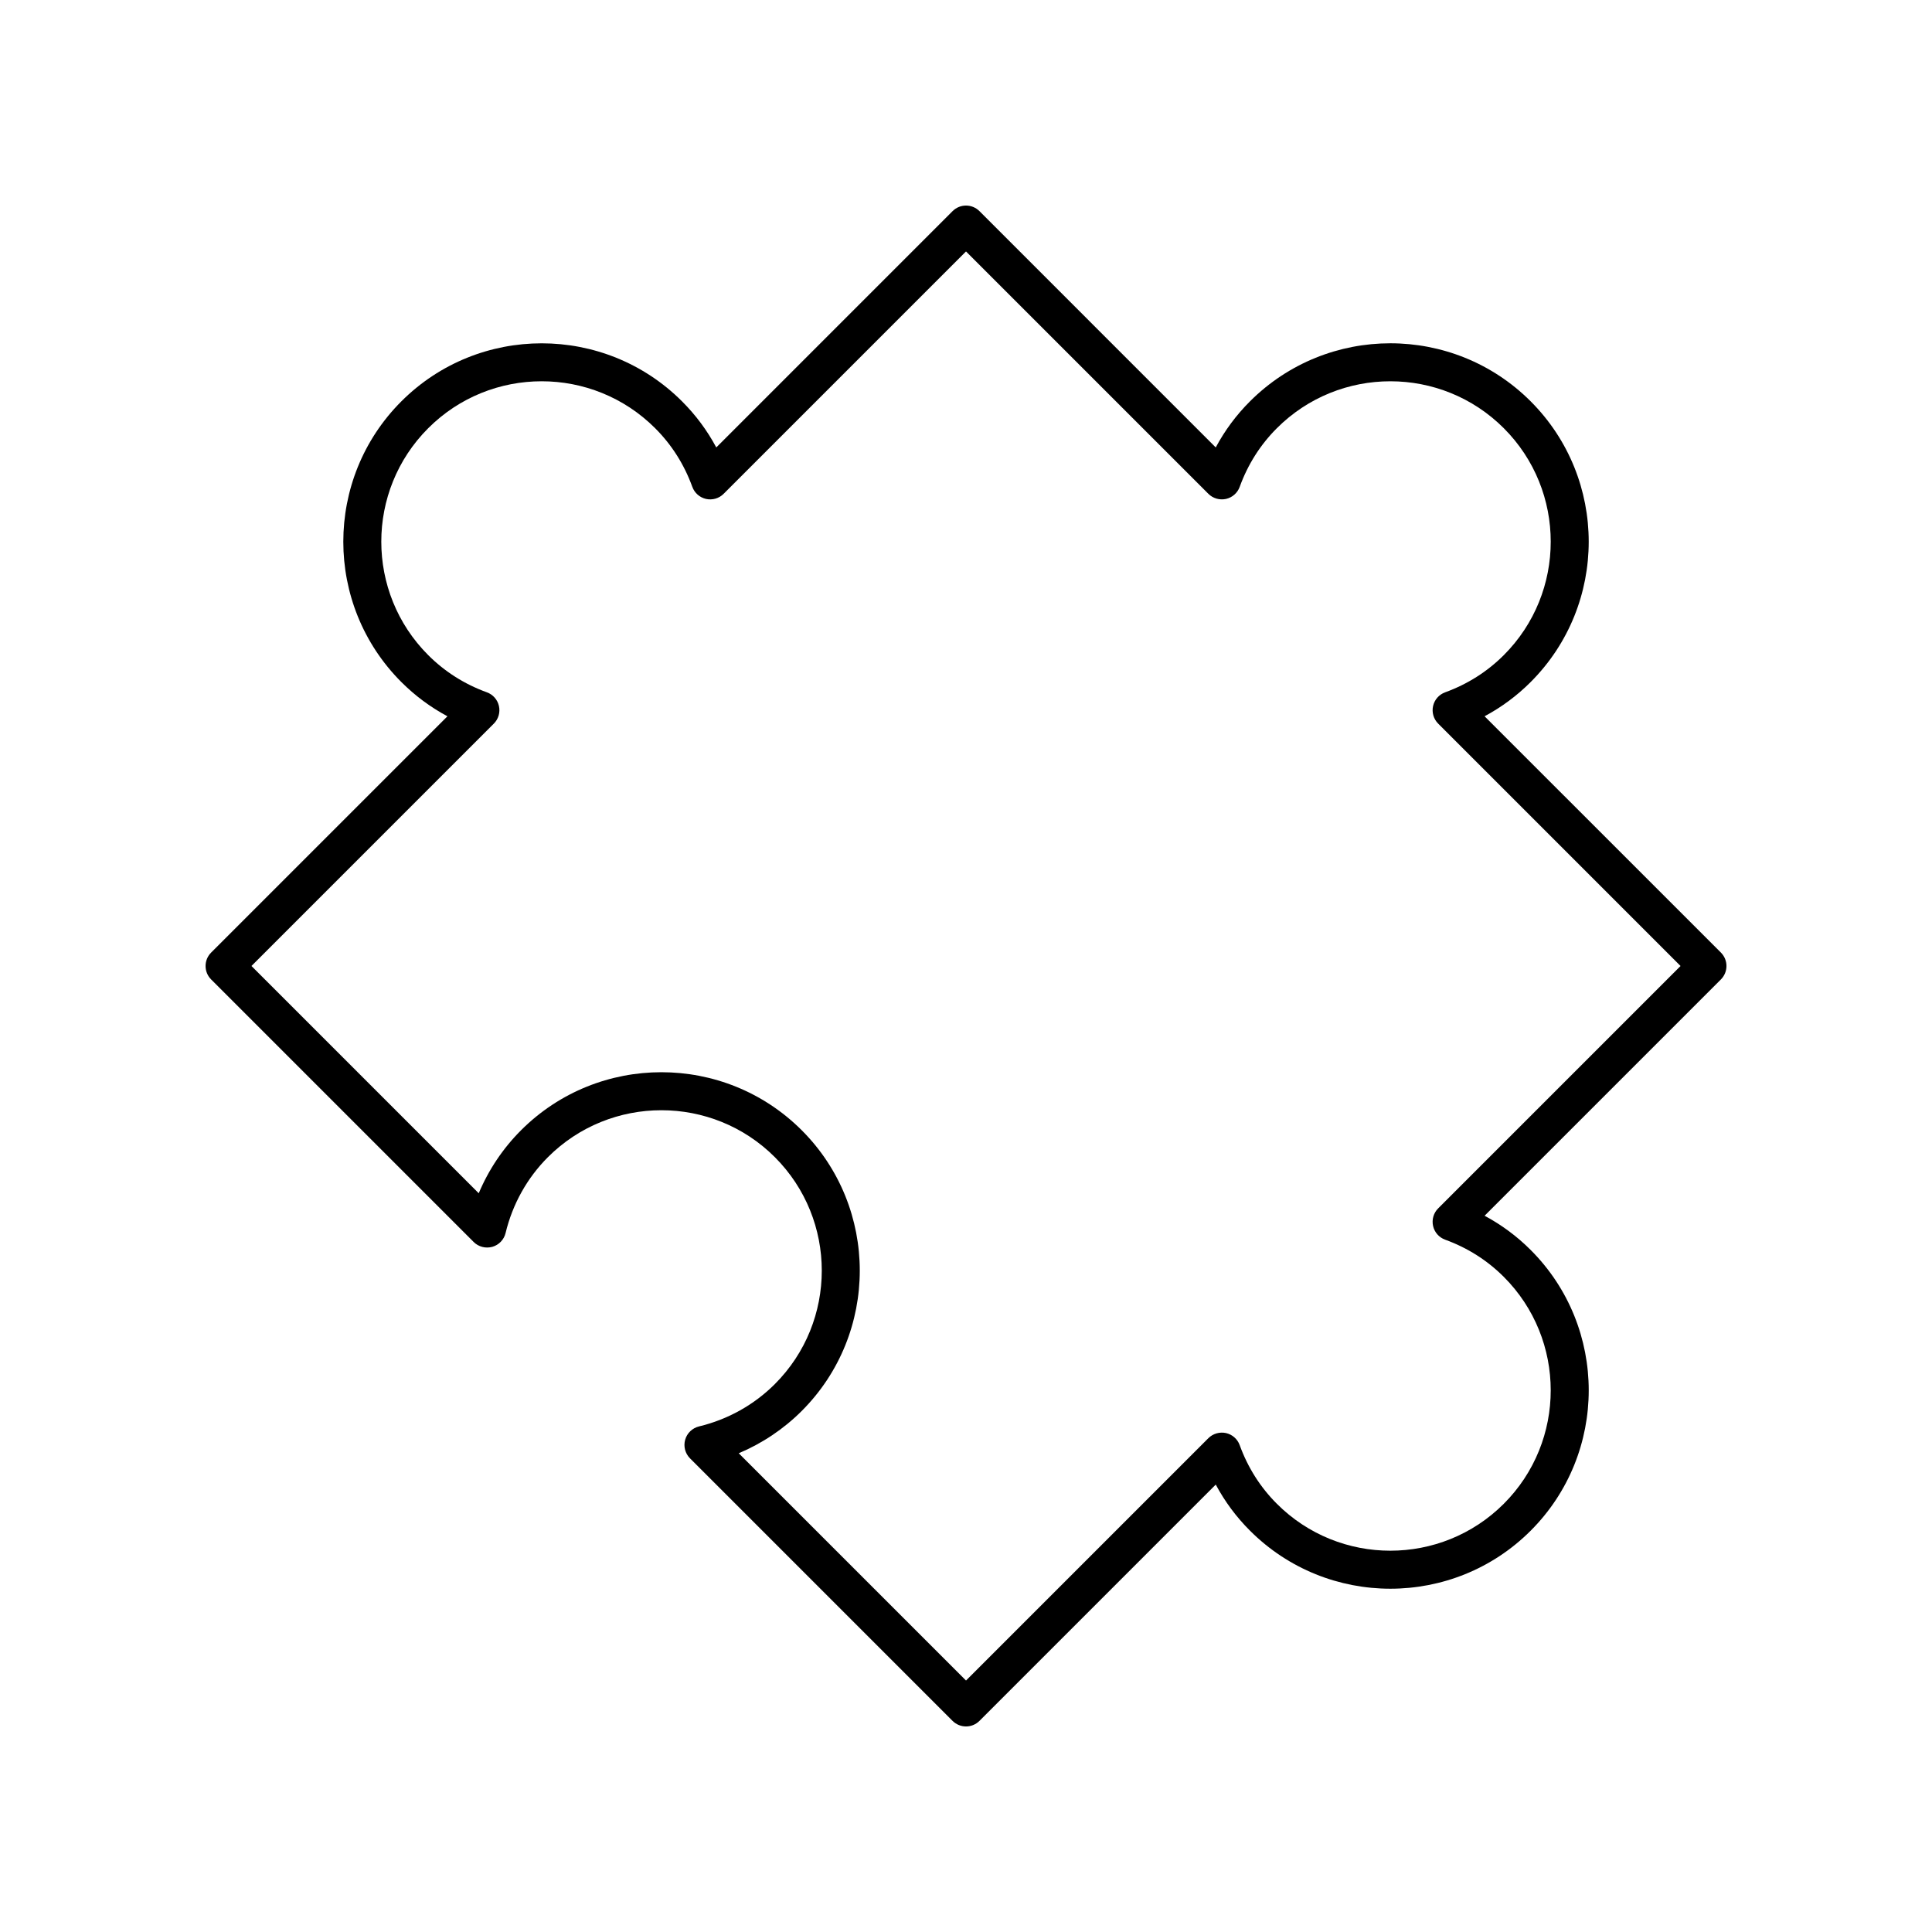 <?xml version="1.0" encoding="UTF-8"?>
<!-- Uploaded to: ICON Repo, www.iconrepo.com, Generator: ICON Repo Mixer Tools -->
<svg fill="#000000" width="800px" height="800px" version="1.1" viewBox="144 144 512 512" xmlns="http://www.w3.org/2000/svg">
 <path d="m537.43 333.82c4.496-2.41 8.586-5.441 12.215-9.074 20.508-20.508 20.508-53.879 0-74.387-20.508-20.516-53.875-20.508-74.387 0-3.633 3.625-6.668 7.715-9.074 12.215l-62.617-62.621c-1.969-1.969-5.156-1.969-7.125 0l-62.621 62.625c-2.406-4.5-5.441-8.59-9.074-12.215-20.508-20.508-53.879-20.508-74.387 0-20.508 20.508-20.508 53.879 0 74.387 3.633 3.633 7.719 6.66 12.215 9.074l-62.621 62.617c-1.969 1.969-1.969 5.156 0 7.125l69.574 69.574c1.285 1.289 3.168 1.762 4.926 1.289 1.758-0.496 3.106-1.898 3.531-3.672 1.84-7.652 5.719-14.598 11.219-20.098 16.582-16.582 43.559-16.582 60.137 0 16.582 16.582 16.582 43.559 0 60.137-5.508 5.504-12.453 9.383-20.094 11.219-1.773 0.43-3.18 1.777-3.672 3.531-0.496 1.758-0.004 3.641 1.285 4.93l69.574 69.574c0.992 0.984 2.281 1.477 3.57 1.477s2.578-0.492 3.562-1.477l62.621-62.621c2.406 4.5 5.441 8.59 9.074 12.215 20.508 20.508 53.879 20.508 74.387 0 20.508-20.508 20.508-53.879 0-74.387-3.633-3.633-7.719-6.66-12.215-9.074l62.621-62.621c1.969-1.969 1.969-5.156 0-7.125zm-12.297 130.41c-1.219 1.215-1.73 2.973-1.355 4.656 0.371 1.684 1.578 3.055 3.199 3.641 5.93 2.156 11.16 5.473 15.543 9.855 16.582 16.582 16.582 43.559 0 60.137-16.582 16.574-43.559 16.582-60.137 0-4.387-4.383-7.703-9.613-9.852-15.543-0.586-1.617-1.961-2.828-3.644-3.203-1.672-0.355-3.434 0.145-4.656 1.359l-64.227 64.227-60.23-60.23c6.227-2.621 11.902-6.422 16.695-11.211 20.508-20.508 20.508-53.879 0-74.387-20.508-20.508-53.879-20.508-74.387 0-4.793 4.793-8.59 10.465-11.211 16.699l-60.23-60.23 64.23-64.23c1.219-1.215 1.73-2.973 1.355-4.656-0.371-1.684-1.578-3.055-3.199-3.641-5.93-2.156-11.16-5.473-15.543-9.855-16.582-16.582-16.582-43.559 0-60.137 16.574-16.582 43.551-16.586 60.137 0 4.387 4.383 7.703 9.613 9.852 15.543 0.586 1.617 1.961 2.828 3.644 3.203 1.676 0.367 3.438-0.137 4.656-1.359l64.23-64.23 64.23 64.23c1.215 1.215 2.973 1.719 4.656 1.359 1.684-0.375 3.059-1.586 3.644-3.203 2.148-5.93 5.465-11.16 9.852-15.543 16.582-16.582 43.559-16.582 60.137 0 16.582 16.582 16.582 43.559 0 60.137-4.387 4.383-9.617 7.699-15.543 9.855-1.617 0.586-2.828 1.957-3.199 3.641-0.375 1.684 0.137 3.438 1.355 4.656l64.227 64.23z"/>
</svg>